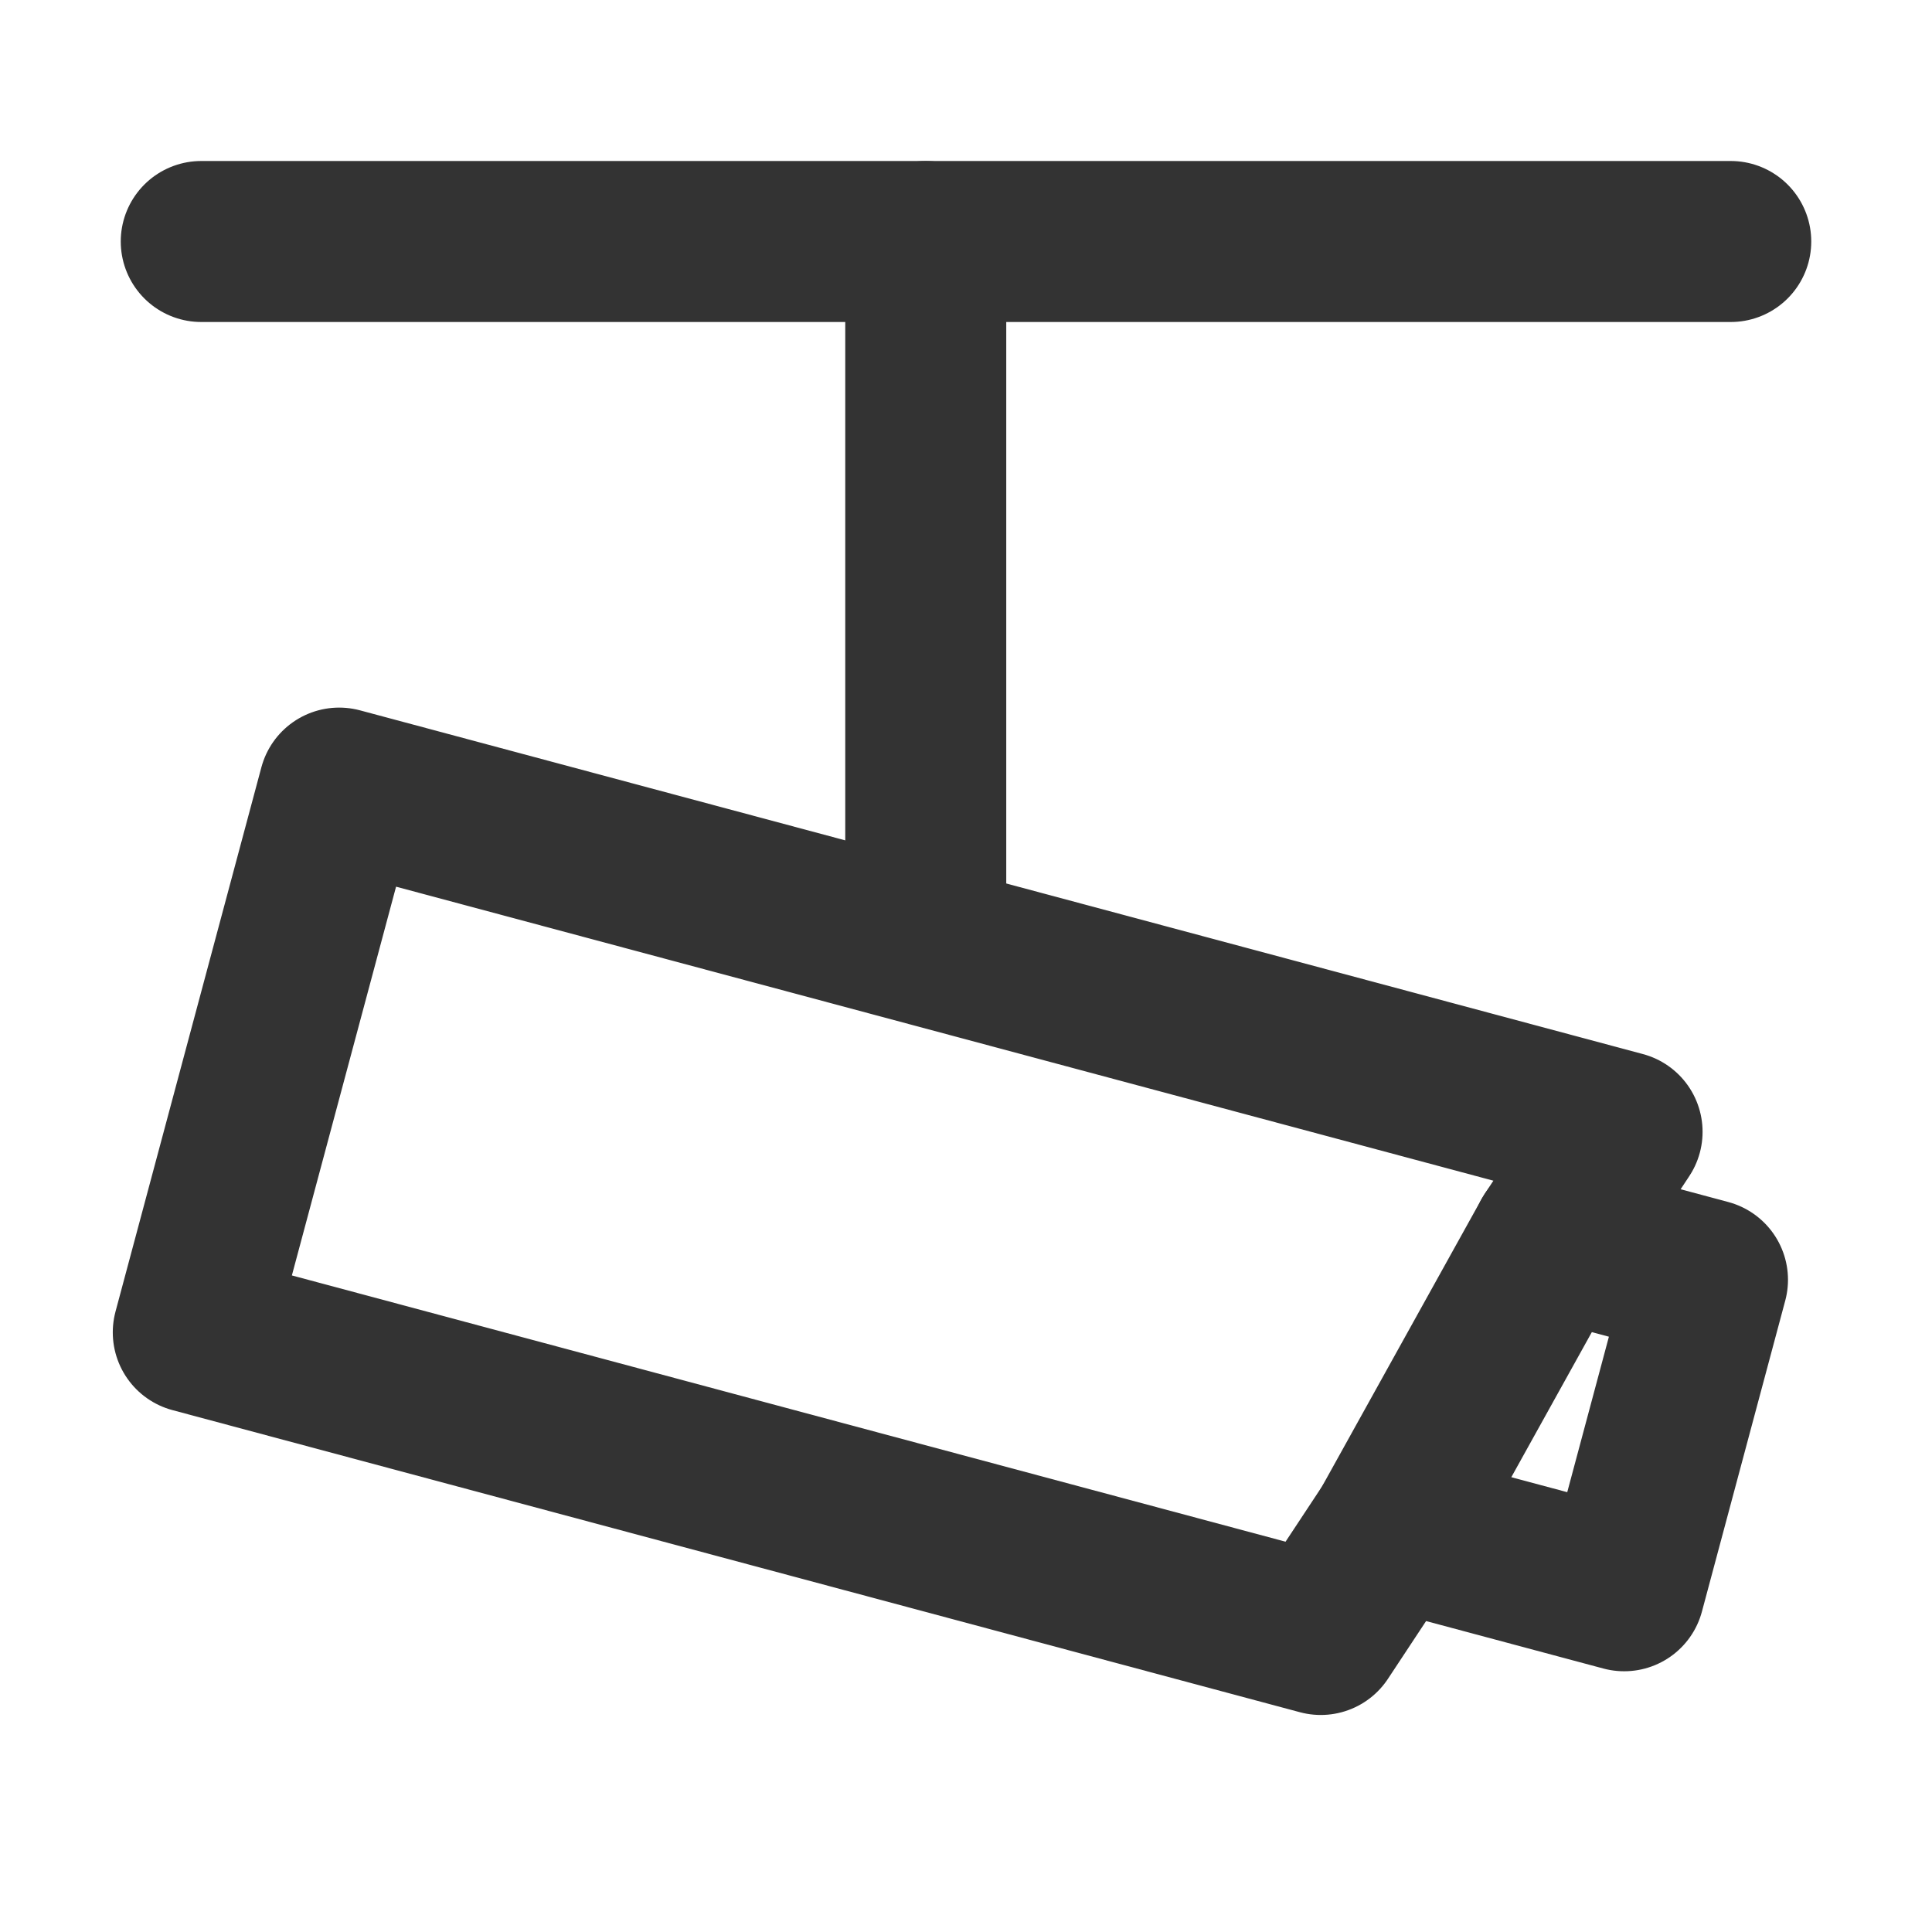 <?xml version="1.0" encoding="UTF-8"?> <svg xmlns="http://www.w3.org/2000/svg" width="24" height="24" viewBox="0 0 24 24" fill="none"><path d="M21.5 3H11.5H2.5" stroke="#333333" stroke-width="2" stroke-linecap="round" stroke-linejoin="round"></path><path d="M11.5 11.5V3" stroke="#333333" stroke-width="2" stroke-linecap="round" stroke-linejoin="round"></path><path d="M4.213 9.79L20.15 14.06L19.279 15.38L17.278 18.985L16.407 20.304L2.401 16.551L4.213 9.79Z" stroke="#333333" stroke-width="2" stroke-linecap="round" stroke-linejoin="round"></path><path d="M19.279 15.38L21.211 15.898L20.176 19.761L17.278 18.985" stroke="#333333" stroke-width="2" stroke-linecap="round" stroke-linejoin="round"></path></svg> 